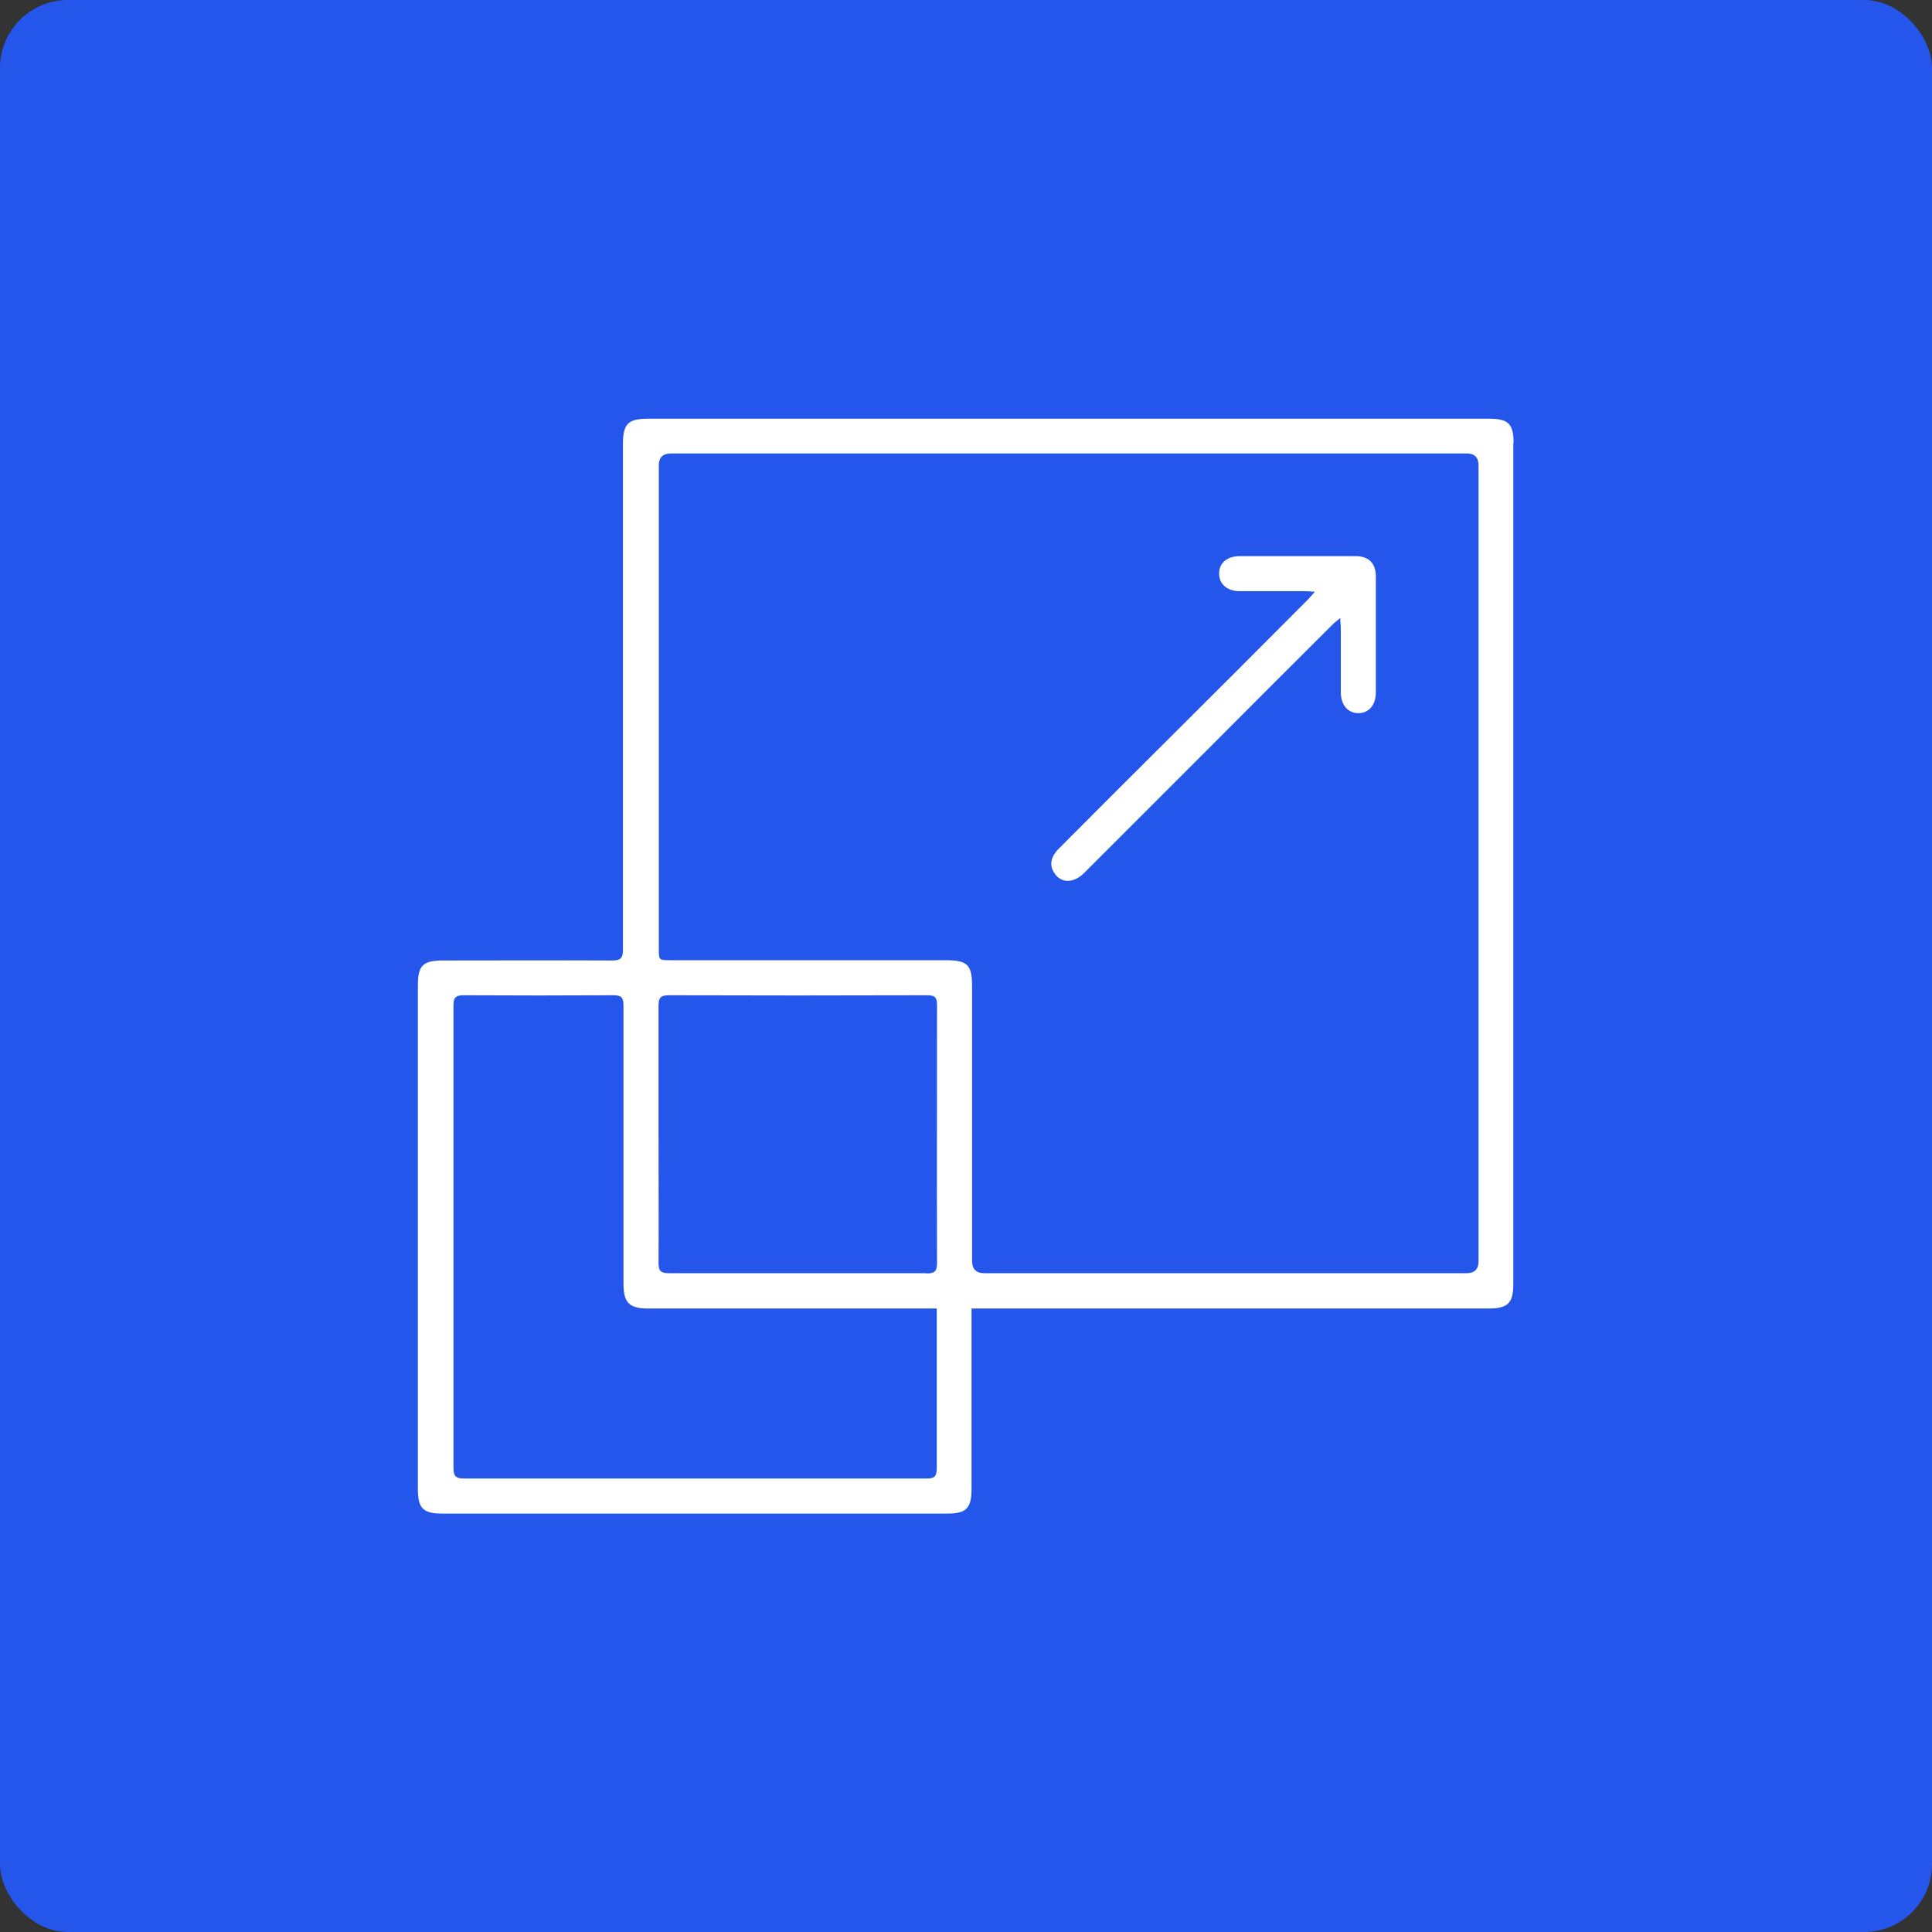 <?xml version="1.0" encoding="UTF-8"?>
<svg xmlns="http://www.w3.org/2000/svg" version="1.1" viewBox="0 0 70 70">
  <rect x="0" y="0" width="70" height="70" fill="#333333" stroke="none"/>
  <defs>
    <style>
      .cls-1 {
        fill: #fff;
      }

      .cls-2 {
        fill: #2556ec;
      }
    </style>
  </defs>
  <!-- Generator: Adobe Illustrator 28.6.0, SVG Export Plug-In . SVG Version: 1.2.0 Build 709)  -->
  <g>
    <g id="Layer_1">
      <rect class="cls-2" width="70" height="70" rx="2.46" ry="2.46"/>
      <g>
        <path class="cls-1" d="M54.84,16.05c0-.69-.19-.88-.89-.88-10.15,0-20.3,0-30.45,0-.75,0-.93.18-.93.94,0,6.1,0,12.2,0,18.3,0,.31-.09.39-.39.39-2.04-.01-4.08,0-6.12,0-.74,0-.92.18-.92.91,0,6.08,0,12.16,0,18.24,0,.7.19.89.88.89,6.1,0,12.2,0,18.3,0,.69,0,.88-.19.88-.89,0-2.04,0-4.08,0-6.12v-.42h.47c6.09,0,12.18,0,18.27,0,.69,0,.89-.2.89-.88,0-10.16,0-20.32,0-30.48ZM33.56,53.57c-5.58,0-11.16,0-16.74,0-.3,0-.39-.08-.39-.39,0-5.58,0-11.16,0-16.74,0-.28.06-.38.37-.38,1.81.01,3.62.01,5.42,0,.29,0,.37.08.37.37,0,3.36,0,6.72,0,10.08,0,.7.21.9.91.9,3.34,0,6.68,0,10.02,0h.42v.34c0,1.82,0,3.64,0,5.45,0,.3-.09.37-.38.37ZM33.56,46.13c-3.11,0-6.22,0-9.32,0-.29,0-.38-.07-.38-.37.01-1.56,0-3.13,0-4.69,0-1.54,0-3.09,0-4.63,0-.28.07-.38.37-.38,3.12.01,6.24.01,9.36,0,.28,0,.36.07.36.35,0,3.12-.01,6.24,0,9.36,0,.3-.1.37-.38.37ZM53.57,45.7q0,.43-.43.43c-5.83,0-11.65,0-17.48,0q-.44,0-.44-.45c0-3.31,0-6.62,0-9.93,0-.8-.16-.96-.97-.96-3.32,0-6.64,0-9.96,0-.42,0-.42,0-.42-.42,0-5.84,0-11.67,0-17.51q0-.43.44-.43c9.61,0,19.22,0,28.83,0q.43,0,.43.43c0,4.81,0,9.62,0,14.43s0,9.6,0,14.4Z"/>
        <path class="cls-1" d="M49.11,20.15c-1.4,0-2.79,0-4.19,0-.46,0-.75.25-.75.63,0,.38.29.64.75.64.78,0,1.56,0,2.35,0,.1,0,.2.01.37.02-.1.11-.16.18-.22.25-1.72,1.73-3.45,3.46-5.18,5.18-1.29,1.29-2.59,2.58-3.88,3.88-.29.29-.35.6-.16.88.24.38.7.38,1.08,0,1.55-1.55,3.11-3.11,4.66-4.66,1.46-1.46,2.91-2.92,4.37-4.37.06-.06.14-.11.25-.21,0,.17.02.27.02.37,0,.77,0,1.54,0,2.32,0,.46.25.75.63.76.38,0,.64-.29.64-.75,0-1.4,0-2.79,0-4.19,0-.49-.25-.75-.74-.75Z"/>
      </g>
    </g>
  </g>
</svg>